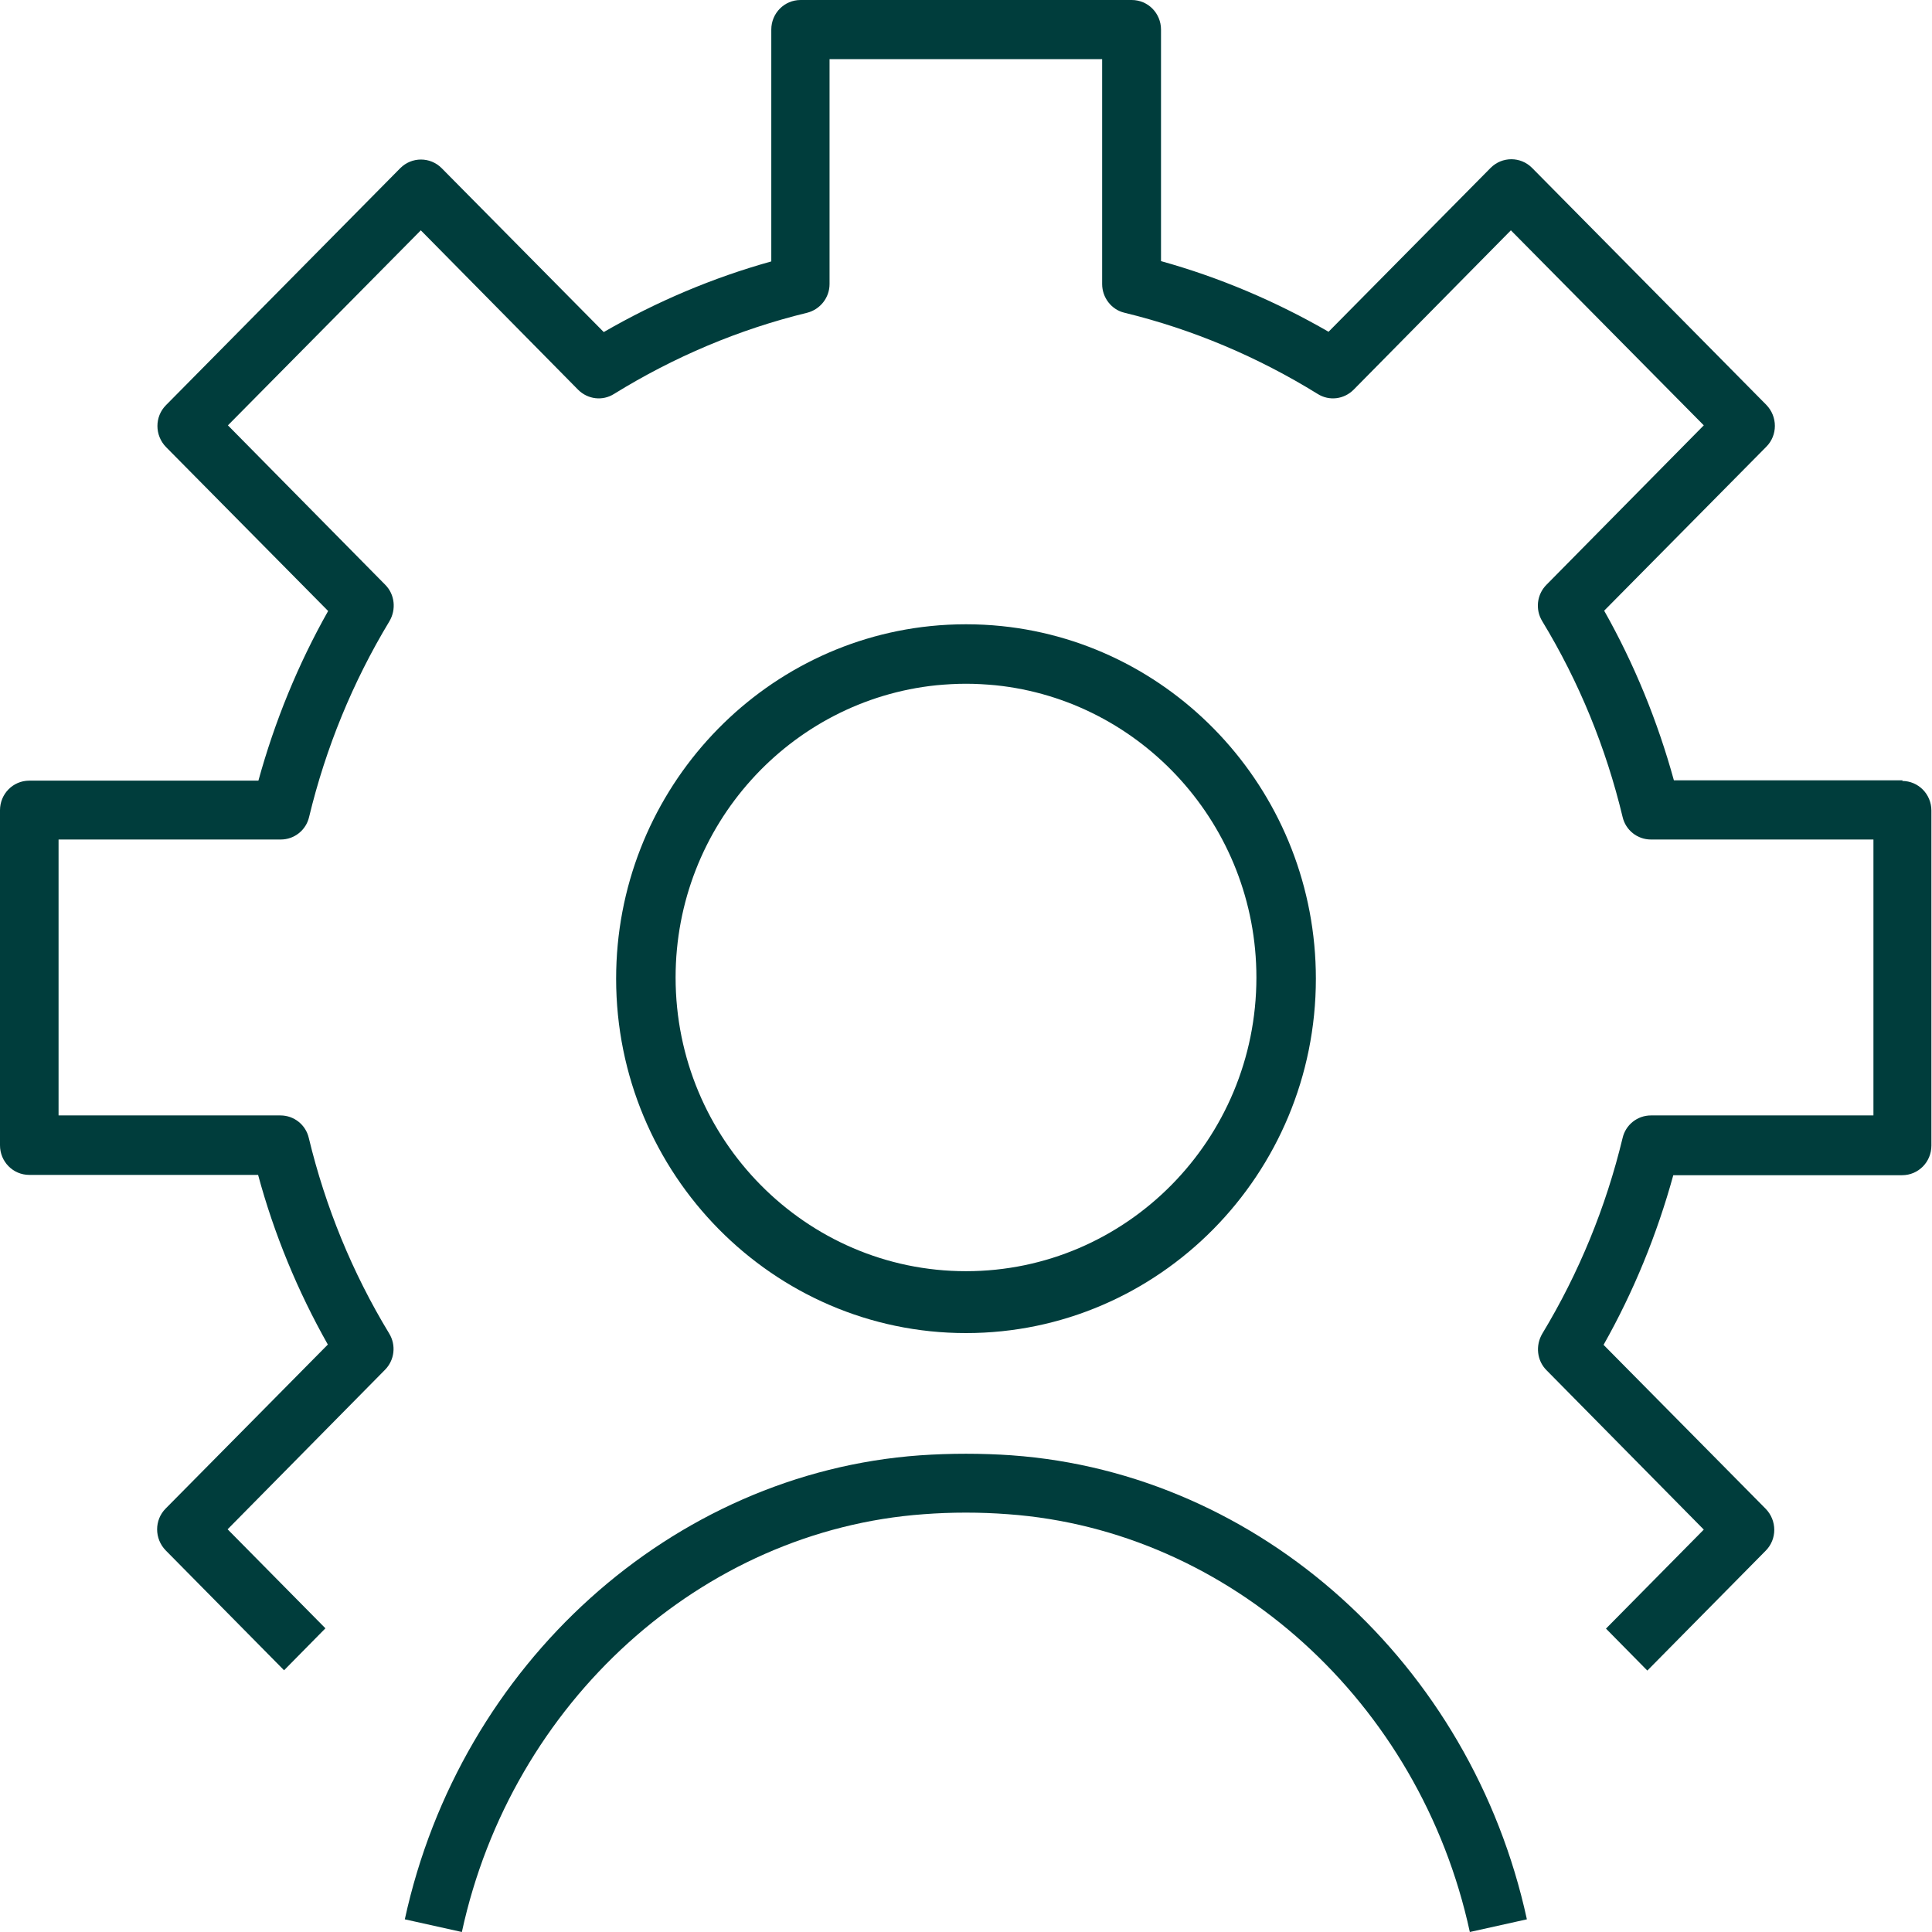 <?xml version="1.0" encoding="UTF-8"?> <svg xmlns="http://www.w3.org/2000/svg" id="Layer_2" data-name="Layer 2" viewBox="0 0 64 64"><defs><style> .cls-1 { fill: #003d3c; stroke-width: 0px; } </style></defs><g id="Icon_Art" data-name="Icon Art"><g><path class="cls-1" d="M63.03,25.85h-7.58c-.54-1.96-1.31-3.85-2.31-5.62l5.37-5.43c.38-.38.38-1,0-1.39l-7.76-7.85c-.38-.38-.99-.38-1.37,0l-5.37,5.43c-1.75-1.01-3.61-1.8-5.55-2.34V.98c0-.54-.43-.98-.97-.98h-10.97c-.54,0-.97.44-.97.98v7.68c-1.94.54-3.8,1.33-5.55,2.34l-5.37-5.43c-.38-.38-.99-.38-1.37,0l-7.76,7.85c-.38.38-.38,1,0,1.39l5.37,5.43c-1,1.77-1.77,3.66-2.31,5.62H.97c-.54,0-.97.44-.97.98v11.1c0,.54.43.98.97.98h7.58c.53,1.96,1.31,3.85,2.31,5.62l-5.37,5.43c-.38.38-.38,1,0,1.39l3.92,3.97,1.37-1.39-3.24-3.28,5.21-5.28c.32-.32.38-.82.14-1.21-1.22-2.01-2.11-4.19-2.66-6.47-.1-.44-.49-.75-.94-.75H1.94v-9.14h7.36c.45,0,.84-.31.94-.75.55-2.28,1.44-4.46,2.66-6.48.23-.39.18-.89-.14-1.21l-5.21-5.28,6.39-6.46,5.21,5.28c.32.32.81.38,1.19.14,1.99-1.23,4.14-2.14,6.4-2.69.43-.11.74-.5.74-.95V1.96h9.03v7.45c0,.45.31.85.74.95,2.26.55,4.41,1.46,6.4,2.69.38.24.87.18,1.19-.14l5.21-5.28,6.39,6.46-5.21,5.28c-.32.32-.38.82-.14,1.21,1.22,2.01,2.11,4.19,2.66,6.48.1.44.49.75.94.75h7.37v9.14h-7.37c-.45,0-.84.31-.94.75-.55,2.28-1.44,4.46-2.66,6.48-.23.39-.18.89.14,1.21l5.21,5.28-3.24,3.28,1.37,1.39,3.92-3.97c.38-.38.38-1,0-1.39l-5.37-5.43c1-1.77,1.77-3.66,2.31-5.62h7.58c.54,0,.97-.44.97-.98v-11.1c0-.54-.43-.98-.97-.98Z"></path><path class="cls-1" d="M43.59,32.42c0-6.07-4.57-11.08-10.41-11.68-.39-.04-.78-.06-1.18-.06s-.79.02-1.18.06c-5.84.6-10.41,5.61-10.41,11.68,0,6.47,5.2,11.74,11.59,11.74s11.59-5.26,11.59-11.74ZM32,22.65c.33,0,.66.02.98.05,4.84.5,8.64,4.65,8.64,9.68,0,5.37-4.31,9.73-9.62,9.73s-9.62-4.37-9.62-9.73c0-5.03,3.79-9.18,8.64-9.68.32-.03.65-.05.98-.05Z"></path><path class="cls-1" d="M33.53,48.21c-1.01-.07-2.05-.07-3.06,0-8.21.59-15.22,6.91-17.06,15.37l1.89.42c1.65-7.62,7.95-13.31,15.3-13.84.92-.07,1.87-.07,2.79,0,7.35.53,13.65,6.22,15.3,13.84l1.89-.42c-1.84-8.46-8.85-14.78-17.06-15.37Z"></path></g></g></svg> 